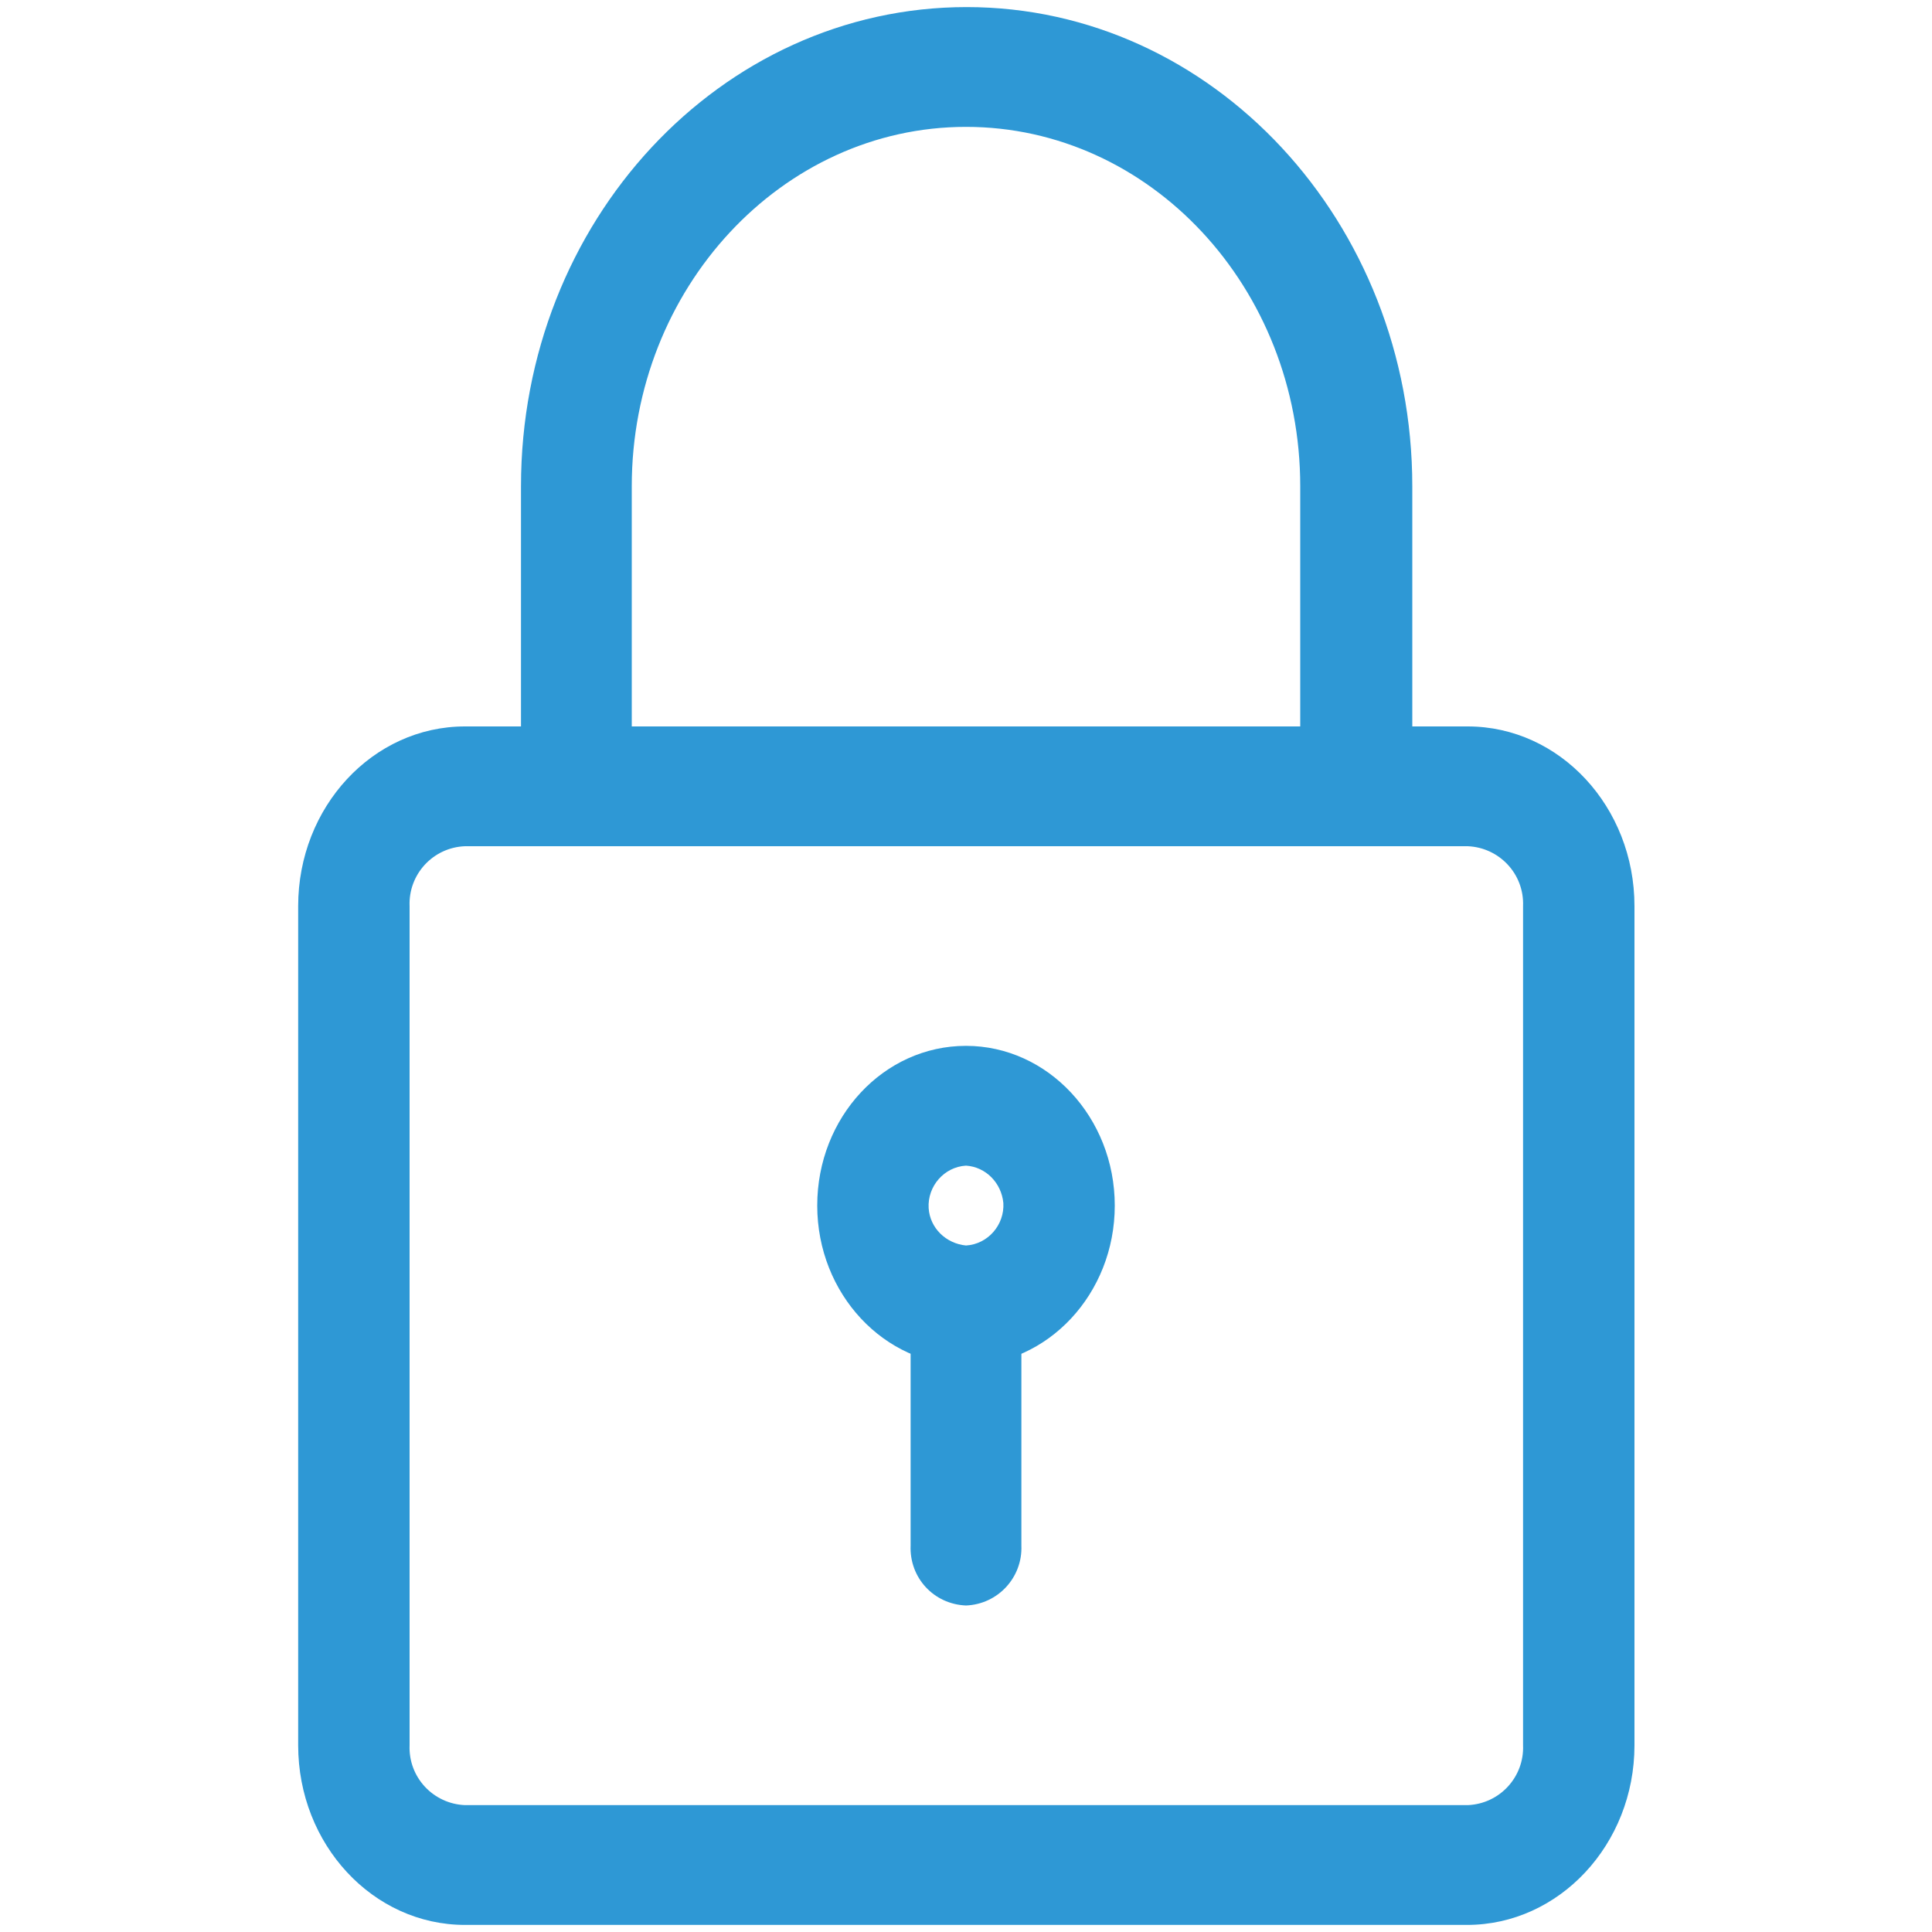 <?xml version="1.0" encoding="utf-8"?>
<!-- Generator: Adobe Illustrator 26.0.2, SVG Export Plug-In . SVG Version: 6.00 Build 0)  -->
<svg version="1.1" id="Calque_1" xmlns="http://www.w3.org/2000/svg" xmlns:xlink="http://www.w3.org/1999/xlink" x="0px" y="0px"
	 viewBox="0 0 300 300" style="enable-background:new 0 0 300 300;" xml:space="preserve">
<style type="text/css">
	.st0{fill:#2E98D5;}
</style>
<path id="Tracé_799" class="st0" d="M227.8,298.9H72.2c-14.3,0-25.9-12.5-25.9-27.9V140.7c0-15.4,11.6-27.9,25.9-27.9h155.7
	c14.3,0,25.9,12.5,25.9,27.9V271C253.8,286.4,242.1,298.9,227.8,298.9z M72.2,131.4c-5,0.2-8.8,4.4-8.6,9.3V271
	c-0.2,5,3.7,9.1,8.6,9.3h155.7c5-0.2,8.8-4.4,8.6-9.3V140.7c0.2-5-3.7-9.1-8.6-9.3L72.2,131.4z"/>
<path id="Tracé_800" class="st0" d="M210.5,131.4c-5-0.2-8.8-4.4-8.6-9.3V75.5c0-30.8-23.3-55.8-51.9-55.8S98.1,44.8,98.1,75.5
	v46.5c0.2,5-3.7,9.1-8.6,9.3c-5-0.2-8.8-4.4-8.6-9.3V75.5c0-41.1,31-74.4,69.2-74.4s69.2,33.4,69.2,74.4v46.5
	C219.4,127,215.5,131.2,210.5,131.4z"/>
<path id="Tracé_801" class="st0" d="M150,212c-12.7,0-23.1-11.1-23.1-24.8s10.3-24.8,23.1-24.8c12.7,0,23.1,11.1,23.1,24.8
	S162.7,212,150,212z M150,181c-3.4,0.2-6,3.2-5.8,6.6c0.2,3.1,2.7,5.5,5.8,5.8c3.4-0.2,6-3.2,5.8-6.6
	C155.5,183.7,153.1,181.2,150,181z"/>
<path id="Tracé_802" class="st0" d="M150,249.3c-5-0.2-8.8-4.3-8.6-9.3v-34.1c-0.2-5,3.7-9.1,8.6-9.3c5,0.2,8.8,4.4,8.6,9.3V240
	C158.8,244.9,155,249.1,150,249.3z"/>
</svg>

